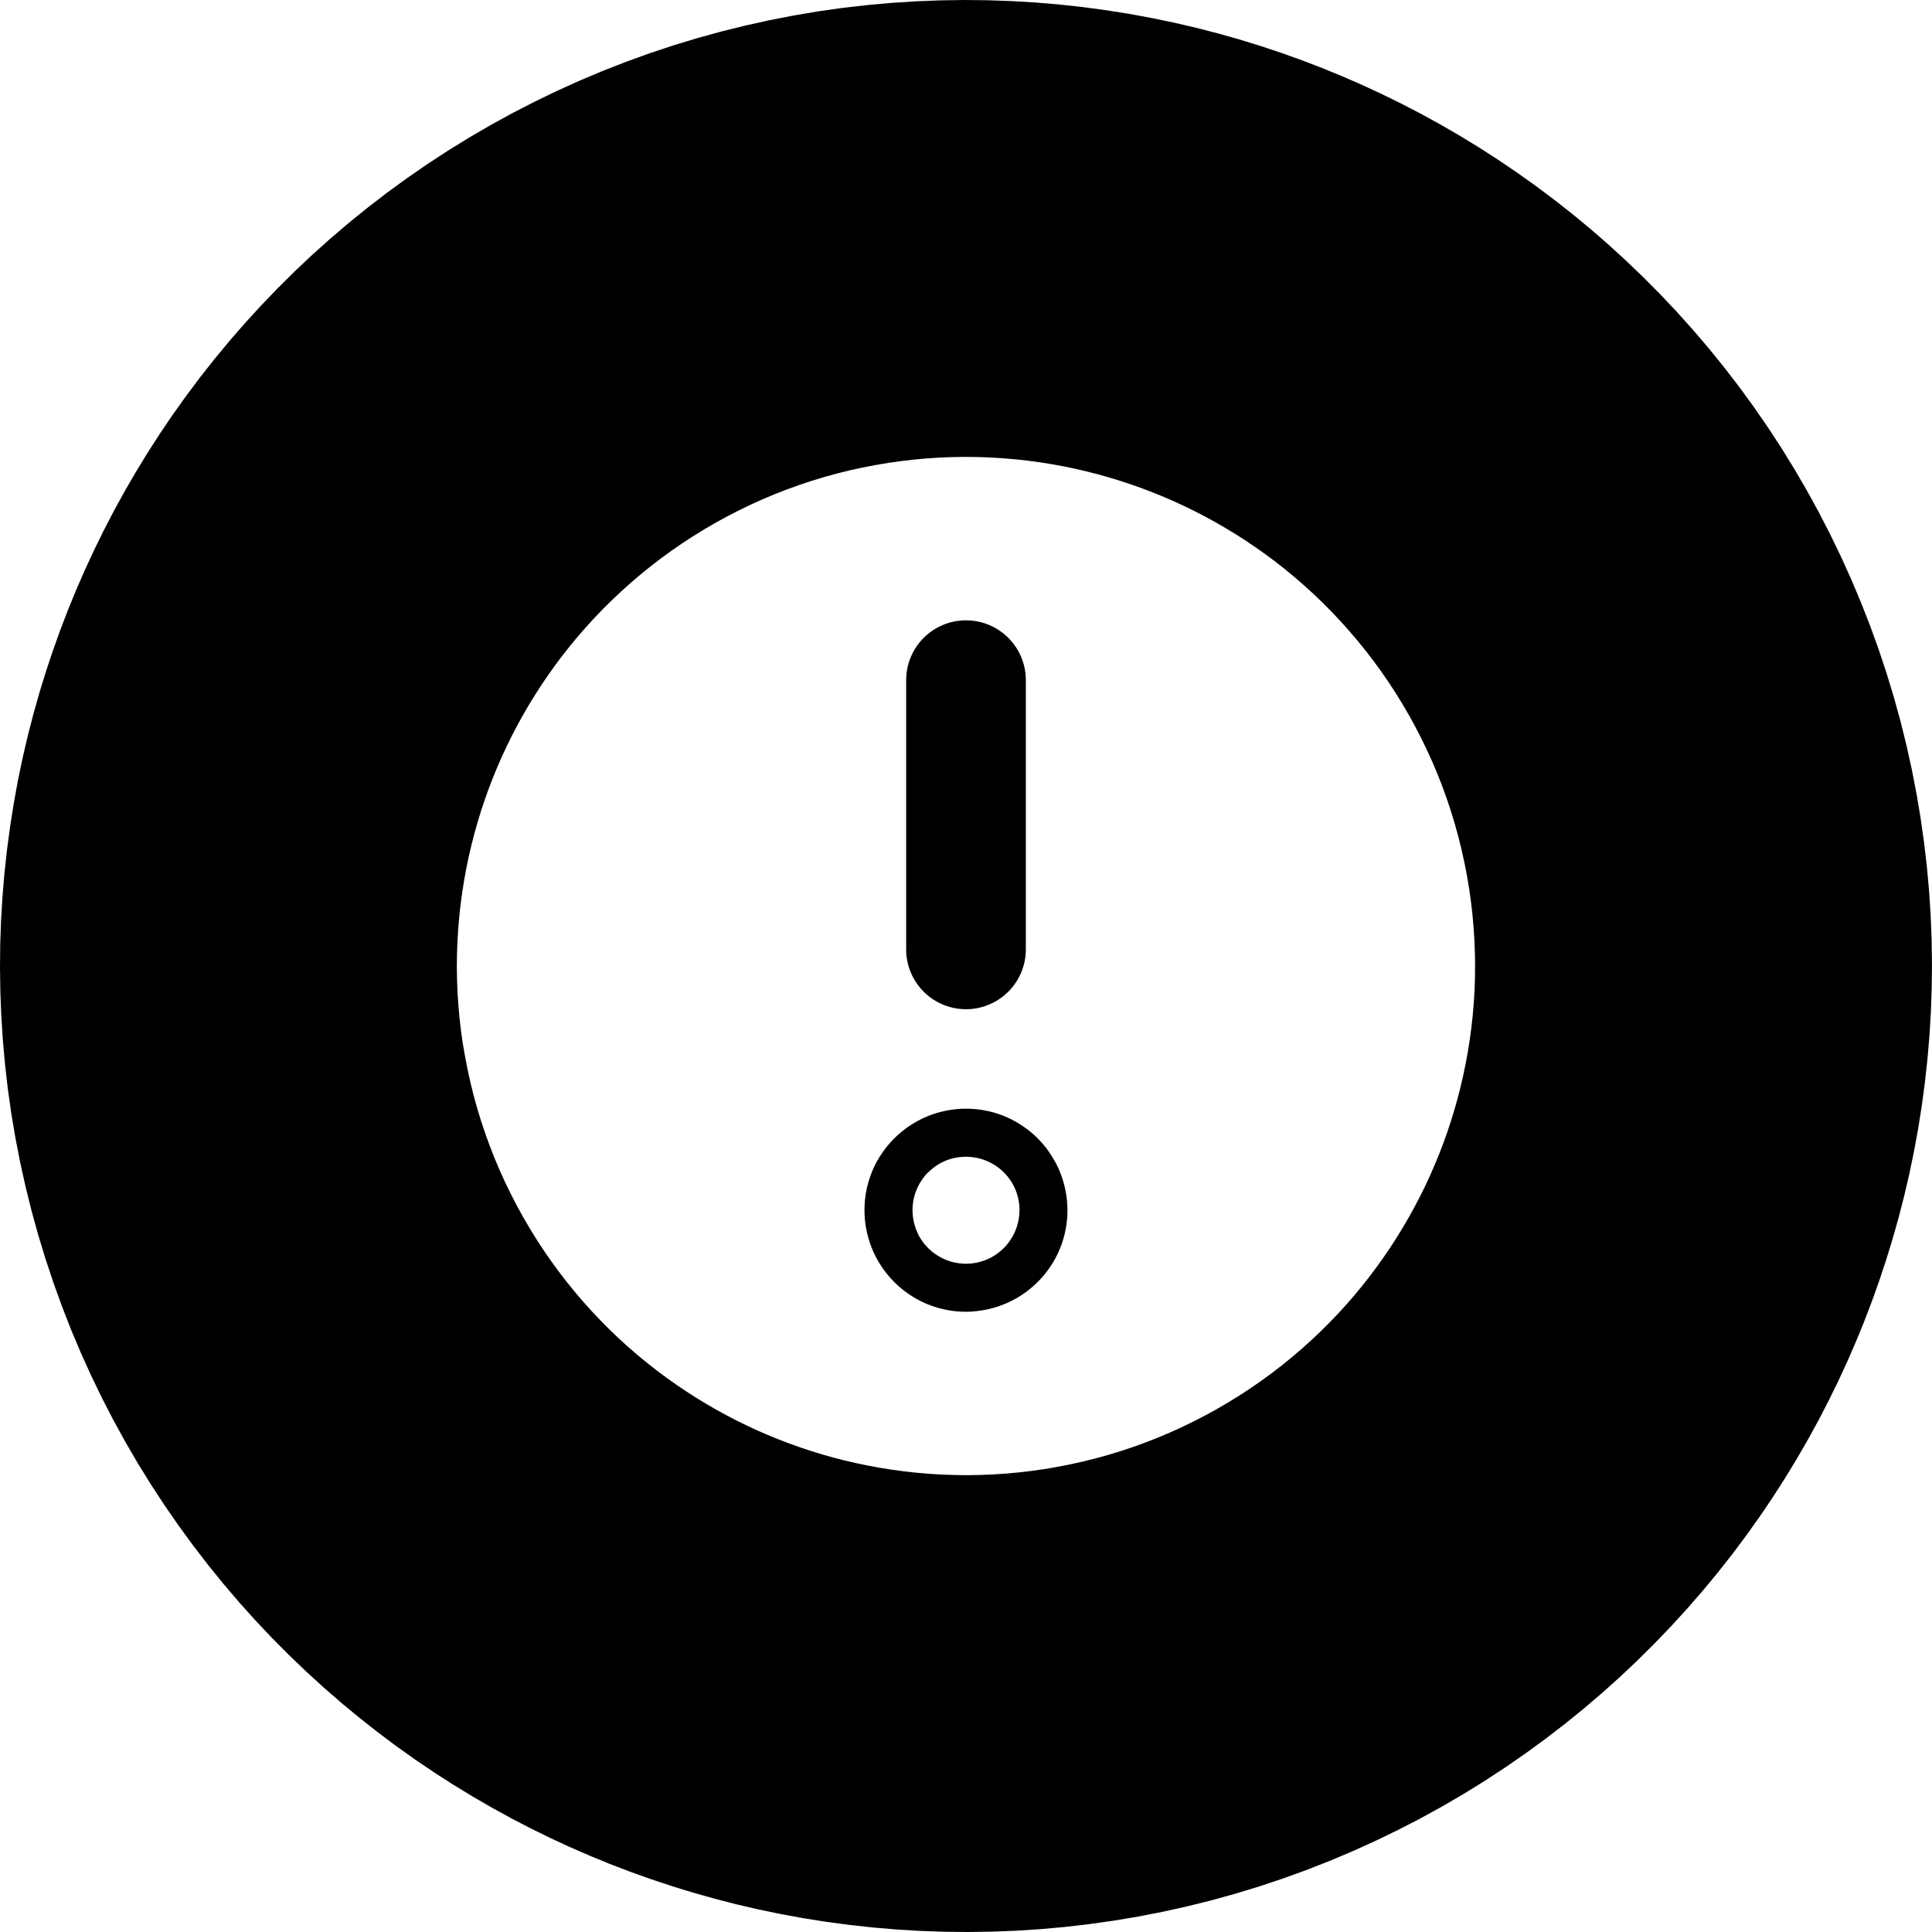 <svg xmlns="http://www.w3.org/2000/svg" viewBox="0 0 68.642 68.642"><title>Geschichte</title><g id="Ebene_2" data-name="Ebene 2"><g id="Ebene_1-2" data-name="Ebene 1"><path d="M68.629,33.392l-.034-.861-.056-.864-.078-.866-.101-.867-.123-.867-.145-.866-.168-.864-.19-.862-.213-.858-.236-.854-.258-.848-.28-.842-.302-.835-.324-.828-.345-.819-.366-.809-.386-.799-.406-.788-.426-.776-.445-.764-.464-.751-.482-.737-.499-.722-.516-.707-.532-.691-.547-.675-.562-.658-.576-.641-.589-.624-.602-.606-.613-.588-.624-.57-.634-.551-.644-.532L55.21,7.089l-.66-.494L53.882,6.12l-.674-.456L52.53,5.228l-.684-.417-.688-.398-.692-.379-.694-.36-.696-.341-.698-.323-.699-.304-.705-.289-.718-.275-.73-.262-.742-.247-.754-.232-.765-.216-.776-.2L41.703.803,40.907.638,40.102.49,39.287.361l-.823-.11L37.634.16,36.797.089,35.953.039,35.104.009,34.25,0l-.858.013-.861.034-.864.056-.866.078-.867.1-.867.123L28.202.55,27.338.718l-.862.191-.858.213-.854.235-.848.258-.842.28-.835.302-.828.324-.819.345-.809.366-.799.386-.788.406L17.42,4.45l-.764.445-.751.464-.737.482-.722.499-.707.516-.691.532-.675.547-.658.562-.642.576-.624.589-.606.602-.588.614-.57.624-.551.634-.532.644-.513.652-.494.66-.475.667-.456.674-.436.679-.417.684-.398.688-.379.692-.36.694-.341.696-.323.698-.304.698-.289.705-.275.718-.262.73-.247.742-.232.754-.216.765-.2.776-.183.786-.166.796L.49,28.54l-.129.814-.11.823-.091.83-.071.837-.051.844-.03.849L0,34.392l.013.858.034.862.056.864.078.866.1.867.123.867L.55,40.44l.168.864.191.861.213.858.236.854.258.848.28.842.302.835L2.52,47.23l.345.819.366.809.386.799.406.788.426.776.445.764.464.75.482.737.499.722.516.707.532.692.547.675.562.659.576.641.589.624.602.606.614.588.624.57.634.551.644.532.652.513.66.494.667.475.674.456.679.436.684.417.688.398.692.379.694.36.696.341.698.323.698.304.705.289.718.275.73.261.742.247.754.232.765.216.776.2.786.183.796.165.805.148.815.129.823.11.83.091.837.071.844.051.849.03.854.009.858-.012.862-.034.864-.056.866-.078.867-.101.867-.123.866-.145.864-.168.861-.191.858-.213.854-.236.848-.258.842-.28.835-.302.827-.324.819-.345.809-.366.799-.386.788-.406.776-.426.764-.445.75-.464.737-.482.722-.499.707-.516.692-.532.675-.547.659-.562.641-.576.624-.589.606-.602.588-.613.57-.624.551-.634.532-.644.513-.652.494-.66.475-.667.456-.674.436-.679.417-.684.398-.688.379-.692.36-.694.341-.696.323-.698.304-.699.289-.705.275-.718.261-.73.247-.742.232-.754.216-.765.2-.776.183-.786.165-.796.148-.806.129-.815.11-.823.091-.83.071-.837.051-.844.03-.849.009-.854ZM52.405,34.734l-.016.448-.027.445-.037.441-.048.438-.058.433-.068.429-.078.424-.087.42-.096.414-.105.409-.114.403-.122.398-.13.391-.138.385-.145.378-.152.372-.16.368-.17.368-.18.367-.19.366-.2.365-.21.363-.22.361-.23.358-.24.355-.25.352-.26.348-.27.344-.28.339-.29.334-.3.329-.31.323-.32.317-.329.31-.338.303-.347.296-.356.289-.365.28-.373.272-.381.263-.388.254-.396.244-.402.235-.409.224-.415.214-.421.204-.427.193-.431.182-.436.171-.44.159-.444.147-.447.136-.45.124-.452.112-.454.1-.455.089-.456.077-.457.065-.457.053-.456.041-.455.03-.454.018-.452.007-.45-.005-.448-.016-.445-.027-.441-.037-.438-.048-.434-.058-.429-.068-.425-.078-.42-.087-.414-.096-.409-.105-.403-.114-.397-.122-.391-.13-.385-.138-.378-.145-.372-.152-.368-.16-.368-.17-.367-.18-.366-.19-.365-.2-.363-.21-.36-.22-.358-.23-.355-.24-.352-.25-.348-.26-.344-.27-.339-.28-.334-.29-.329-.3-.323-.31-.317-.32-.311-.329-.303-.338-.296-.347-.288-.356-.28-.364-.272-.373-.263-.381-.254-.388-.244-.396-.234-.402-.225-.409-.214-.415-.204-.421-.193-.427-.182-.431-.17-.436-.159-.44-.148-.444-.136-.447-.124-.45-.112-.452-.1-.454-.088-.455L16.445,37.09,16.38,36.633l-.053-.457-.041-.456-.03-.455-.018-.454-.007-.452.005-.45.016-.448.027-.445.037-.441.048-.438.058-.434.068-.429.078-.425.087-.42.097-.414.105-.409.114-.403.122-.397.13-.391.138-.385.145-.378.152-.372.16-.368.17-.368.18-.367.19-.366.2-.365.21-.363.22-.36.23-.358.24-.355.25-.352.26-.348.271-.344.281-.339.29-.334.3-.329.31-.323.32-.317.329-.31.338-.304.347-.296.356-.288.364-.28.373-.272.381-.263.388-.254.396-.244.402-.234.409-.225.415-.214.421-.204.427-.193.432-.182.436-.17.44-.159.444-.148.447-.136.45-.124.452-.112.454-.1.455-.088.456-.077.457-.065.457-.053.456-.041.455-.03.454-.018.452-.007.45.005.448.016.445.027.441.037.438.048.433.058.429.068.424.078.42.087.414.097.409.105.403.114.397.122.391.13.385.138.378.145.372.152.368.16.368.17.367.18.366.19.365.2.363.21.361.22.358.23.355.24.352.25.348.26.344.271.339.281.334.29.329.3.323.31.317.32.31.329.303.338.296.347.289.356.28.364.272.373.263.381.254.388.244.396.235.403.224.409.214.415.204.421.193.426.182.432.17.436.159.44.147.444.136.447.124.45.112.452.1.454.089.455.077.456.065.457.053.457.041.456.03.456.018.454.007.452Z"/><path d="M37.924,42.9l-.004-.09-.006-.091-.008-.091-.011-.091-.013-.091-.015-.091-.018-.091-.02-.09-.022-.09-.025-.09-.027-.089-.029-.088-.032-.088-.034-.087-.036-.086-.038-.085-.041-.084-.043-.083-.045-.082-.047-.08-.049-.079-.051-.077L37.26,40.91l-.054-.074-.056-.073-.058-.071-.059-.069-.06-.067-.062-.066-.063-.064-.064-.062-.066-.06-.067-.058-.068-.056-.069-.054-.069-.052-.07-.05-.071-.048-.071-.046-.072-.044-.072-.042-.073-.04-.073-.038-.073-.036-.073-.034-.073-.032-.074-.03-.075-.029-.077-.028-.078-.026-.079-.024-.08-.023-.082-.021-.083-.019-.084-.017-.085-.015-.086-.014-.086-.011-.087-.01-.088-.007-.089-.005-.089-.003-.09-.001-.09.001-.09.004-.091.006-.091.008-.091.011-.091.013-.091.015-.091.018-.09.02-.09.022-.09.025-.089.027-.088.029-.088.032-.087.034-.086.036-.085.038-.084.041-.083.043-.082.045-.08.047-.079.049-.077.051-.076.052-.074.054-.073.056-.071.058-.069.059-.067.06-.066.062-.064.063-.062.064-.06.066-.058.067-.056.068-.054.069-.052.069-.05.07-.048.071-.046.071-.044.072-.042.072-.04.073-.038.073-.036.073-.034.073-.032.073-.03.074-.029.075-.027.077-.026.078-.024.079-.023.08-.021.082-.019.083-.017.084-.016.085-.013.086-.012.086-.009.087-.007.088-.005.089-.003.089-.001.09.001.09.004.09.006.091.008.091.011.091.013.091.015.091.018.091.02.09.022.09.025.09.027.089.029.088.032.088.034.087.036.086.038.085.04.084.043.083.045.082.047.08.049.079.051.077.052.076.054.074.056.073.058.071.059.069.06.067.062.066.063.064.064.062.066.06.067.058.068.056.069.054.069.052.07.05.071.048.071.046.072.044.072.042.073.04.073.038.073.036.073.034.073.032.074.03.075.029.077.027.078.026.079.024.08.023.081.021.083.019.084.017.085.015.086.014.086.012.087.01.088.007.089.005.089.003.09.001.09-.001.09-.004L34.6,46.591l.091-.008.091-.011.091-.013.091-.015.091-.018.09-.02.09-.022.09-.025.089-.027.088-.029.088-.032.087-.034.086-.036.085-.038.084-.041.083-.043.082-.045.08-.047.079-.049.077-.051.076-.052.074-.054.073-.056.071-.058.069-.059.067-.06.066-.062.064-.063.062-.064.06-.066.058-.067.056-.068.054-.069.052-.069.05-.07.048-.071.046-.071.044-.072.042-.072.04-.073L37.54,44.62l.036-.073.034-.073.032-.073.03-.074.029-.075.028-.077.026-.078.024-.079.023-.08.021-.082.019-.083.017-.084.015-.085.014-.086.011-.086.01-.087.007-.088.005-.089.003-.089.001-.09Zm-1.704.141-.002.047-.003.047-.004.046-.005.046-.006.045-.007.045-.008.045-.009.044-.01.043-.011.043-.012.042-.013.042-.014.041-.015.04-.015.04-.016.039-.017.039-.018.039-.019.039-.02.038-.021.038-.022.038-.023.038-.024.038-.025.037-.026.037-.027.036L35.8,44.19l-.029.036-.03.035-.032.035-.033.034-.034.033-.035.033-.035.032-.036.031-.037.03-.038.029-.039.029-.04.028-.041.027-.042.026-.042.025-.043.024-.044.022-.044.021-.045.02-.045.019-.046.018-.046.017-.047.015-.047.014-.047.013-.048.012-.048.011-.048.009-.048.008-.048.007-.048.006-.048.004-.048.003-.048.002-.048.001-.047-.001-.047-.002-.047-.003-.046-.004-.046-.005-.045-.006-.045-.007-.045-.008-.044-.009-.043-.01-.043-.011-.042-.012-.042-.013-.041-.014-.04-.015-.04-.015-.039-.016-.039-.017-.039-.018-.039-.019-.038-.02-.038-.021-.038-.022-.038-.023-.038-.024-.037-.025-.037-.026-.036-.027-.036-.028-.036-.029-.035-.03-.035-.032-.034-.033-.033-.034-.033-.035-.032-.035-.031-.036-.03-.037-.029-.038-.029-.039-.028-.04-.027-.041-.026-.042-.025-.042-.024-.043-.022-.044L32.6,43.802l-.02-.045-.019-.045-.018-.046L32.526,43.62l-.015-.047-.014-.047-.013-.047-.012-.048-.011-.048-.009-.048-.008-.048-.007-.048-.006-.048-.004-.048-.003-.048-.002-.048-.001-.048,0-.047.002-.047.003-.047.004-.046.005-.046.006-.046.007-.045.008-.045.009-.044.01-.044.011-.043.012-.042.013-.042.014-.041.015-.04.015-.04.016-.039.017-.039.018-.039.019-.038.02-.038.021-.038.022-.038.023-.038.024-.038.025-.037.026-.037.027-.037.028-.036.029-.036.03-.035.032-.035.033-.034L33,41.632,33.034,41.6l.036-.032.036-.031.037-.03.038-.03.039-.029.04-.028.041-.027.042-.026.042-.025.043-.024.044-.023.044-.021.045-.02.045-.019.046-.018.046-.017.047-.015.047-.014.047-.013.048-.012.048-.01.048-.009L34.03,41.12l.048-.007.048-.005.048-.004.048-.003.048-.002.047-.001.047.001.047.002.047.003.046.004.046.005.046.006.045.007.045.008.044.009.043.01.043.011.042.012.042.013.041.014.041.014.04.015.039.016.039.017.039.018.038.019.038.02.038.021.038.022.038.023.038.024.037.025.037.026.037.027.036.028.036.029.035.03.035.032.034.033.033.034.033.035.032.035.031.036.03.037.029.038.029.039.028.04.027.041.026.042.025.042.024.043.022.044.021.044.02.045.019.045.018.046.017.046.015.047.014.047.013.047.012.048.011.048.009.048.008.048.007.048.005.048.004.048.003.048.002.048.001.048Z"/><path d="M34.321,35.856a2.126,2.126,0,0,1-2.126-2.126V24.166a2.126,2.126,0,0,1,4.252,0V33.73A2.126,2.126,0,0,1,34.321,35.856Z"/></g></g></svg>
